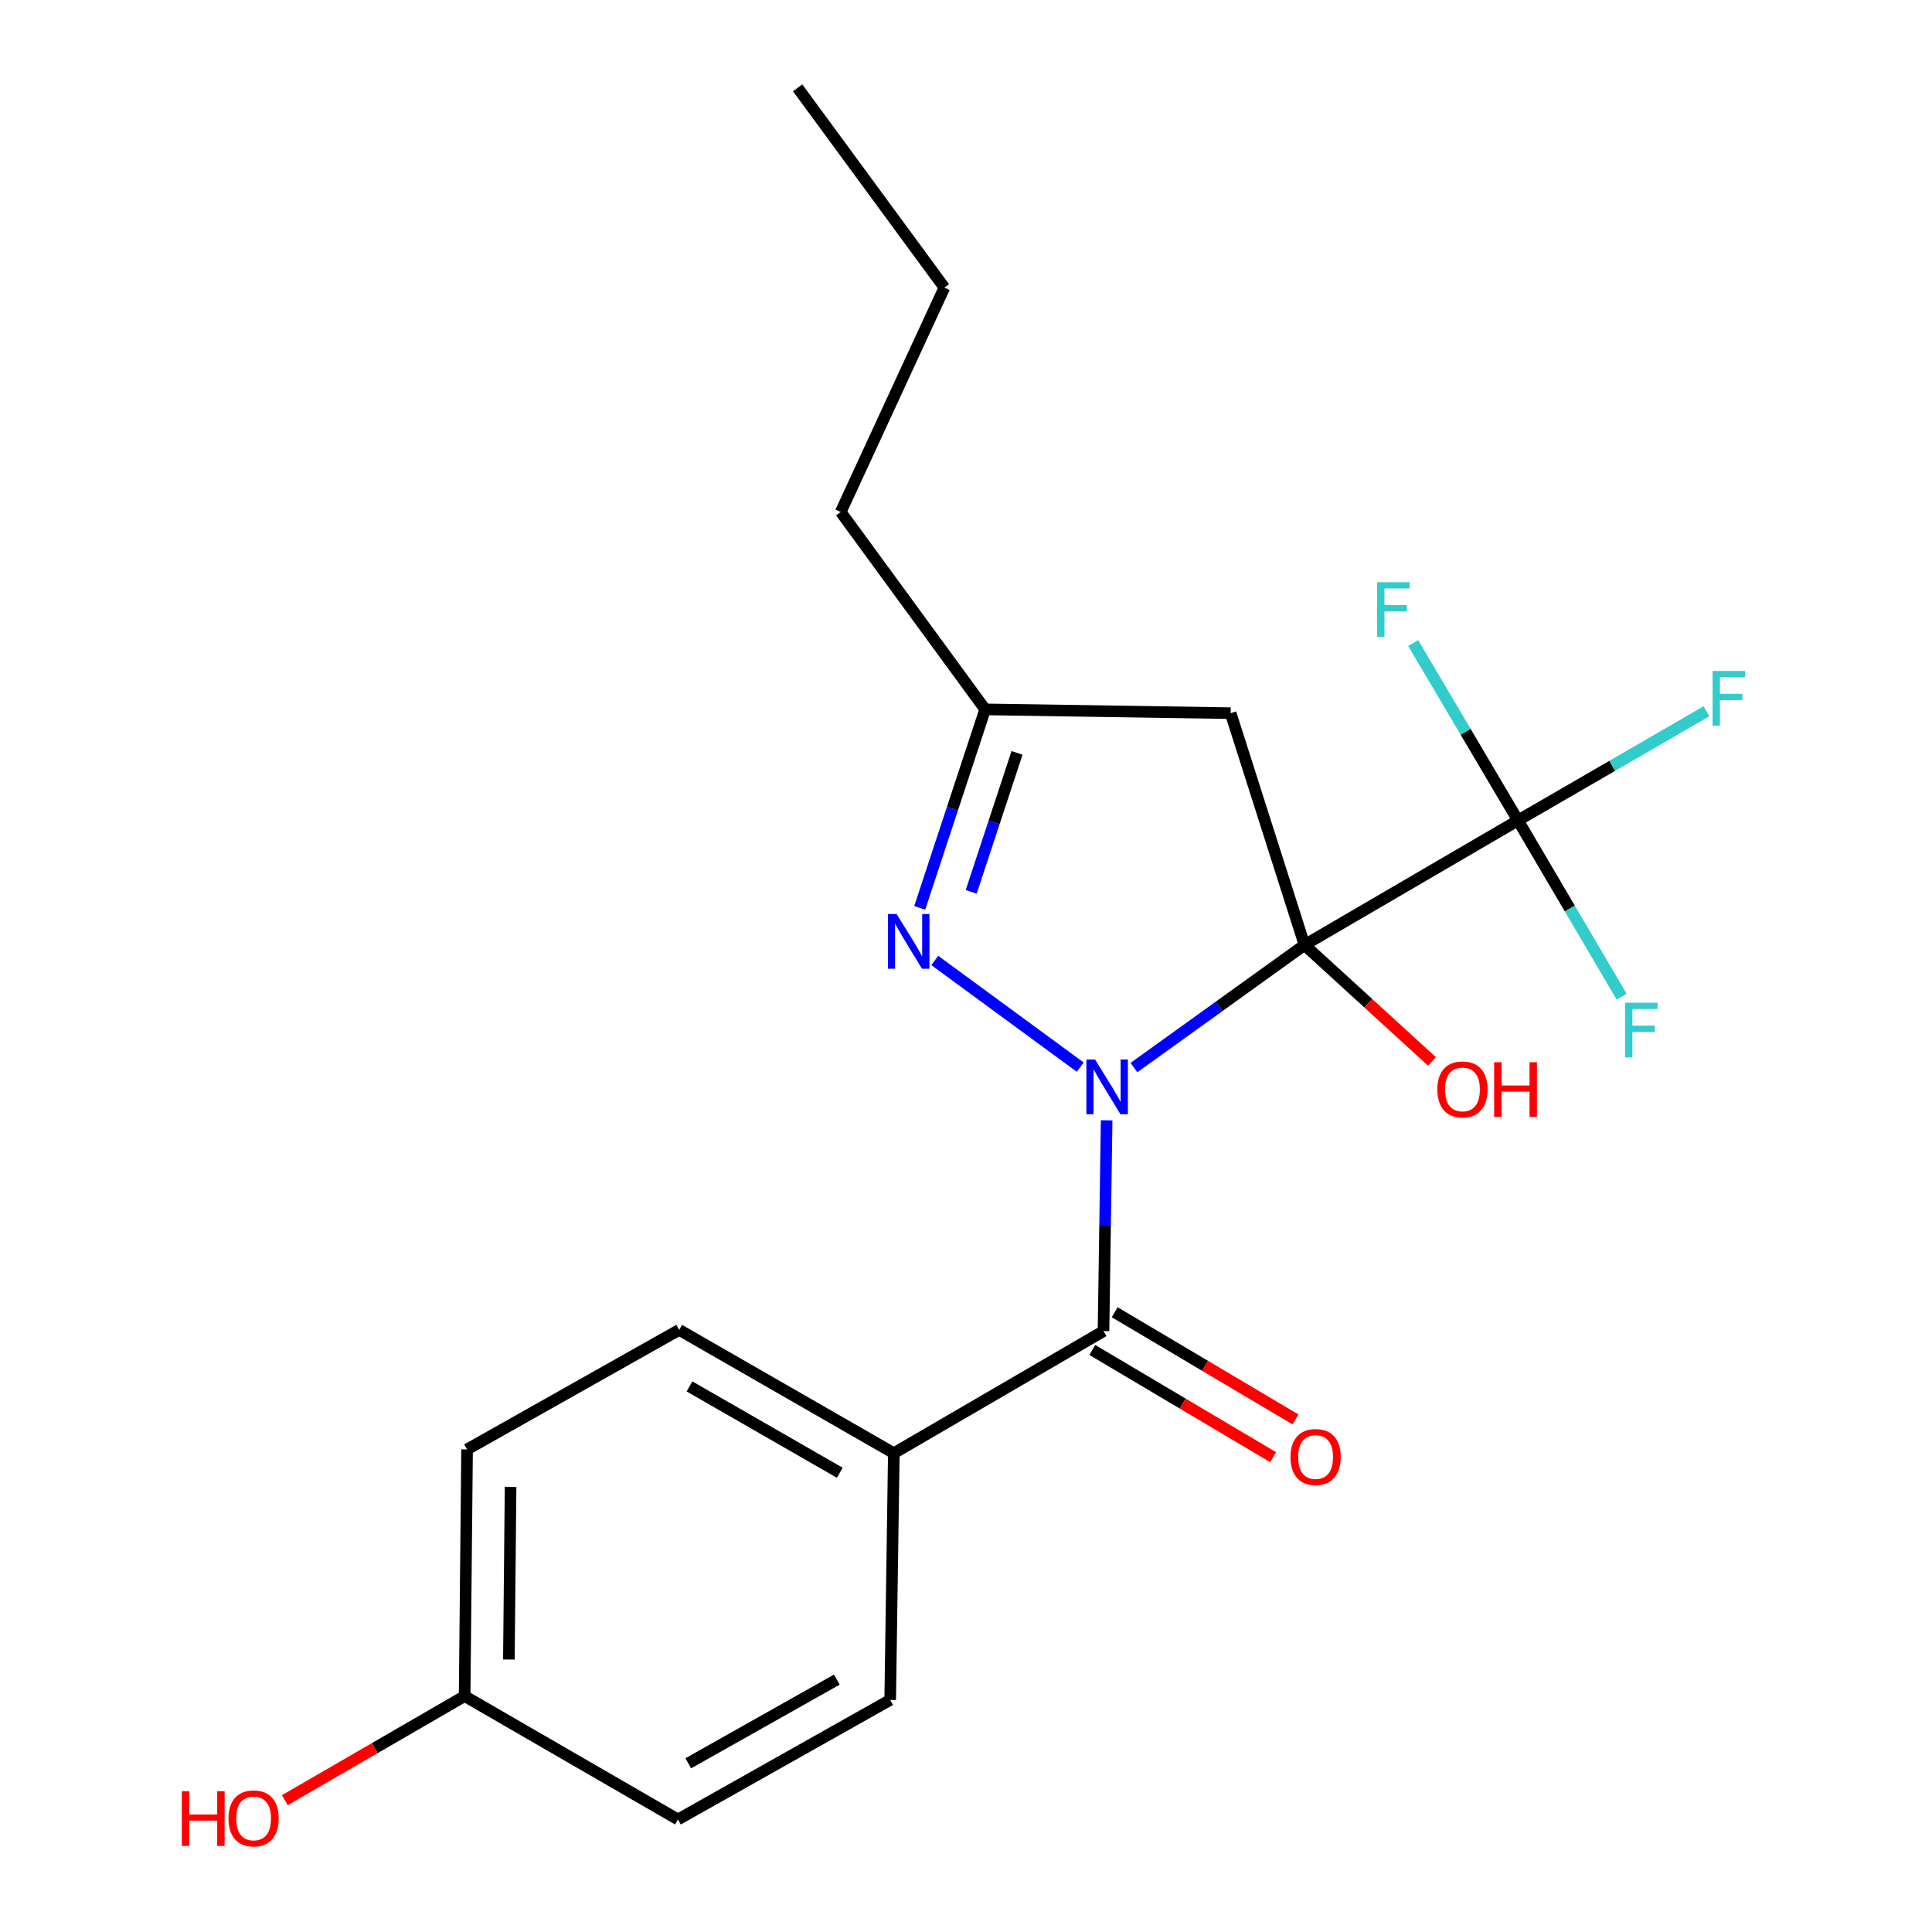 <?xml version='1.0' encoding='iso-8859-1'?>
<svg version='1.1' baseProfile='full'
              xmlns='http://www.w3.org/2000/svg'
                      xmlns:rdkit='http://www.rdkit.org/xml'
                      xmlns:xlink='http://www.w3.org/1999/xlink'
                  xml:space='preserve'
width='1000px' height='1000px' viewBox='0 0 1000 1000'>
<!-- END OF HEADER -->
<rect style='opacity:1.0;fill:#FFFFFF;stroke:none' width='1000' height='1000' x='0' y='0'> </rect>
<path class='bond-0' d='M 586.941,552.573 L 631.078,520.848' style='fill:none;fill-rule:evenodd;stroke:#0000FF;stroke-width:6px;stroke-linecap:butt;stroke-linejoin:miter;stroke-opacity:1' />
<path class='bond-0' d='M 631.078,520.848 L 675.216,489.122' style='fill:none;fill-rule:evenodd;stroke:#000000;stroke-width:6px;stroke-linecap:butt;stroke-linejoin:miter;stroke-opacity:1' />
<path class='bond-1' d='M 559.131,552.345 L 483.832,497.135' style='fill:none;fill-rule:evenodd;stroke:#0000FF;stroke-width:6px;stroke-linecap:butt;stroke-linejoin:miter;stroke-opacity:1' />
<path class='bond-2' d='M 572.798,579.875 L 571.987,634.426' style='fill:none;fill-rule:evenodd;stroke:#0000FF;stroke-width:6px;stroke-linecap:butt;stroke-linejoin:miter;stroke-opacity:1' />
<path class='bond-2' d='M 571.987,634.426 L 571.175,688.977' style='fill:none;fill-rule:evenodd;stroke:#000000;stroke-width:6px;stroke-linecap:butt;stroke-linejoin:miter;stroke-opacity:1' />
<path class='bond-3' d='M 675.216,489.122 L 785.704,424.649' style='fill:none;fill-rule:evenodd;stroke:#000000;stroke-width:6px;stroke-linecap:butt;stroke-linejoin:miter;stroke-opacity:1' />
<path class='bond-4' d='M 675.216,489.122 L 636.974,369.134' style='fill:none;fill-rule:evenodd;stroke:#000000;stroke-width:6px;stroke-linecap:butt;stroke-linejoin:miter;stroke-opacity:1' />
<path class='bond-8' d='M 675.216,489.122 L 708.205,519.26' style='fill:none;fill-rule:evenodd;stroke:#000000;stroke-width:6px;stroke-linecap:butt;stroke-linejoin:miter;stroke-opacity:1' />
<path class='bond-8' d='M 708.205,519.26 L 741.194,549.398' style='fill:none;fill-rule:evenodd;stroke:#FF0000;stroke-width:6px;stroke-linecap:butt;stroke-linejoin:miter;stroke-opacity:1' />
<path class='bond-5' d='M 476.049,469.922 L 492.984,418.55' style='fill:none;fill-rule:evenodd;stroke:#0000FF;stroke-width:6px;stroke-linecap:butt;stroke-linejoin:miter;stroke-opacity:1' />
<path class='bond-5' d='M 492.984,418.55 L 509.919,367.178' style='fill:none;fill-rule:evenodd;stroke:#000000;stroke-width:6px;stroke-linecap:butt;stroke-linejoin:miter;stroke-opacity:1' />
<path class='bond-5' d='M 502.699,461.621 L 514.553,425.66' style='fill:none;fill-rule:evenodd;stroke:#0000FF;stroke-width:6px;stroke-linecap:butt;stroke-linejoin:miter;stroke-opacity:1' />
<path class='bond-5' d='M 514.553,425.66 L 526.408,389.7' style='fill:none;fill-rule:evenodd;stroke:#000000;stroke-width:6px;stroke-linecap:butt;stroke-linejoin:miter;stroke-opacity:1' />
<path class='bond-6' d='M 571.175,688.977 L 462.643,752.176' style='fill:none;fill-rule:evenodd;stroke:#000000;stroke-width:6px;stroke-linecap:butt;stroke-linejoin:miter;stroke-opacity:1' />
<path class='bond-7' d='M 565.384,698.745 L 612.179,726.491' style='fill:none;fill-rule:evenodd;stroke:#000000;stroke-width:6px;stroke-linecap:butt;stroke-linejoin:miter;stroke-opacity:1' />
<path class='bond-7' d='M 612.179,726.491 L 658.975,754.237' style='fill:none;fill-rule:evenodd;stroke:#FF0000;stroke-width:6px;stroke-linecap:butt;stroke-linejoin:miter;stroke-opacity:1' />
<path class='bond-7' d='M 576.967,679.21 L 623.762,706.956' style='fill:none;fill-rule:evenodd;stroke:#000000;stroke-width:6px;stroke-linecap:butt;stroke-linejoin:miter;stroke-opacity:1' />
<path class='bond-7' d='M 623.762,706.956 L 670.557,734.702' style='fill:none;fill-rule:evenodd;stroke:#FF0000;stroke-width:6px;stroke-linecap:butt;stroke-linejoin:miter;stroke-opacity:1' />
<path class='bond-9' d='M 785.704,424.649 L 834.493,396.394' style='fill:none;fill-rule:evenodd;stroke:#000000;stroke-width:6px;stroke-linecap:butt;stroke-linejoin:miter;stroke-opacity:1' />
<path class='bond-9' d='M 834.493,396.394 L 883.281,368.14' style='fill:none;fill-rule:evenodd;stroke:#33CCCC;stroke-width:6px;stroke-linecap:butt;stroke-linejoin:miter;stroke-opacity:1' />
<path class='bond-10' d='M 785.704,424.649 L 758.581,378.745' style='fill:none;fill-rule:evenodd;stroke:#000000;stroke-width:6px;stroke-linecap:butt;stroke-linejoin:miter;stroke-opacity:1' />
<path class='bond-10' d='M 758.581,378.745 L 731.457,332.84' style='fill:none;fill-rule:evenodd;stroke:#33CCCC;stroke-width:6px;stroke-linecap:butt;stroke-linejoin:miter;stroke-opacity:1' />
<path class='bond-11' d='M 785.704,424.649 L 812.535,470.261' style='fill:none;fill-rule:evenodd;stroke:#000000;stroke-width:6px;stroke-linecap:butt;stroke-linejoin:miter;stroke-opacity:1' />
<path class='bond-11' d='M 812.535,470.261 L 839.365,515.873' style='fill:none;fill-rule:evenodd;stroke:#33CCCC;stroke-width:6px;stroke-linecap:butt;stroke-linejoin:miter;stroke-opacity:1' />
<path class='bond-21' d='M 636.974,369.134 L 509.919,367.178' style='fill:none;fill-rule:evenodd;stroke:#000000;stroke-width:6px;stroke-linecap:butt;stroke-linejoin:miter;stroke-opacity:1' />
<path class='bond-18' d='M 509.919,367.178 L 435.163,265.005' style='fill:none;fill-rule:evenodd;stroke:#000000;stroke-width:6px;stroke-linecap:butt;stroke-linejoin:miter;stroke-opacity:1' />
<path class='bond-12' d='M 462.643,752.176 L 351.537,688.346' style='fill:none;fill-rule:evenodd;stroke:#000000;stroke-width:6px;stroke-linecap:butt;stroke-linejoin:miter;stroke-opacity:1' />
<path class='bond-12' d='M 434.664,762.294 L 356.89,717.613' style='fill:none;fill-rule:evenodd;stroke:#000000;stroke-width:6px;stroke-linecap:butt;stroke-linejoin:miter;stroke-opacity:1' />
<path class='bond-13' d='M 462.643,752.176 L 460.763,879.874' style='fill:none;fill-rule:evenodd;stroke:#000000;stroke-width:6px;stroke-linecap:butt;stroke-linejoin:miter;stroke-opacity:1' />
<path class='bond-16' d='M 351.537,688.346 L 241.755,750.221' style='fill:none;fill-rule:evenodd;stroke:#000000;stroke-width:6px;stroke-linecap:butt;stroke-linejoin:miter;stroke-opacity:1' />
<path class='bond-15' d='M 460.763,879.874 L 350.906,941.748' style='fill:none;fill-rule:evenodd;stroke:#000000;stroke-width:6px;stroke-linecap:butt;stroke-linejoin:miter;stroke-opacity:1' />
<path class='bond-15' d='M 433.139,869.367 L 356.239,912.679' style='fill:none;fill-rule:evenodd;stroke:#000000;stroke-width:6px;stroke-linecap:butt;stroke-linejoin:miter;stroke-opacity:1' />
<path class='bond-14' d='M 240.494,877.893 L 350.906,941.748' style='fill:none;fill-rule:evenodd;stroke:#000000;stroke-width:6px;stroke-linecap:butt;stroke-linejoin:miter;stroke-opacity:1' />
<path class='bond-17' d='M 240.494,877.893 L 193.958,904.835' style='fill:none;fill-rule:evenodd;stroke:#000000;stroke-width:6px;stroke-linecap:butt;stroke-linejoin:miter;stroke-opacity:1' />
<path class='bond-17' d='M 193.958,904.835 L 147.423,931.777' style='fill:none;fill-rule:evenodd;stroke:#FF0000;stroke-width:6px;stroke-linecap:butt;stroke-linejoin:miter;stroke-opacity:1' />
<path class='bond-22' d='M 240.494,877.893 L 241.755,750.221' style='fill:none;fill-rule:evenodd;stroke:#000000;stroke-width:6px;stroke-linecap:butt;stroke-linejoin:miter;stroke-opacity:1' />
<path class='bond-22' d='M 263.393,858.967 L 264.276,769.596' style='fill:none;fill-rule:evenodd;stroke:#000000;stroke-width:6px;stroke-linecap:butt;stroke-linejoin:miter;stroke-opacity:1' />
<path class='bond-19' d='M 435.163,265.005 L 488.811,148.864' style='fill:none;fill-rule:evenodd;stroke:#000000;stroke-width:6px;stroke-linecap:butt;stroke-linejoin:miter;stroke-opacity:1' />
<path class='bond-20' d='M 488.811,148.864 L 412.856,45.455' style='fill:none;fill-rule:evenodd;stroke:#000000;stroke-width:6px;stroke-linecap:butt;stroke-linejoin:miter;stroke-opacity:1' />
<path  class='atom-0' d='M 566.795 548.394
L 576.075 563.394
Q 576.995 564.874, 578.475 567.554
Q 579.955 570.234, 580.035 570.394
L 580.035 548.394
L 583.795 548.394
L 583.795 576.714
L 579.915 576.714
L 569.955 560.314
Q 568.795 558.394, 567.555 556.194
Q 566.355 553.994, 565.995 553.314
L 565.995 576.714
L 562.315 576.714
L 562.315 548.394
L 566.795 548.394
' fill='#0000FF'/>
<path  class='atom-2' d='M 464.079 473.082
L 473.359 488.082
Q 474.279 489.562, 475.759 492.242
Q 477.239 494.922, 477.319 495.082
L 477.319 473.082
L 481.079 473.082
L 481.079 501.402
L 477.199 501.402
L 467.239 485.002
Q 466.079 483.082, 464.839 480.882
Q 463.639 478.682, 463.279 478.002
L 463.279 501.402
L 459.599 501.402
L 459.599 473.082
L 464.079 473.082
' fill='#0000FF'/>
<path  class='atom-8' d='M 667.957 754.149
Q 667.957 747.349, 671.317 743.549
Q 674.677 739.749, 680.957 739.749
Q 687.237 739.749, 690.597 743.549
Q 693.957 747.349, 693.957 754.149
Q 693.957 761.029, 690.557 764.949
Q 687.157 768.829, 680.957 768.829
Q 674.717 768.829, 671.317 764.949
Q 667.957 761.069, 667.957 754.149
M 680.957 765.629
Q 685.277 765.629, 687.597 762.749
Q 689.957 759.829, 689.957 754.149
Q 689.957 748.589, 687.597 745.789
Q 685.277 742.949, 680.957 742.949
Q 676.637 742.949, 674.277 745.749
Q 671.957 748.549, 671.957 754.149
Q 671.957 759.869, 674.277 762.749
Q 676.637 765.629, 680.957 765.629
' fill='#FF0000'/>
<path  class='atom-9' d='M 743.962 563.883
Q 743.962 557.083, 747.322 553.283
Q 750.682 549.483, 756.962 549.483
Q 763.242 549.483, 766.602 553.283
Q 769.962 557.083, 769.962 563.883
Q 769.962 570.763, 766.562 574.683
Q 763.162 578.563, 756.962 578.563
Q 750.722 578.563, 747.322 574.683
Q 743.962 570.803, 743.962 563.883
M 756.962 575.363
Q 761.282 575.363, 763.602 572.483
Q 765.962 569.563, 765.962 563.883
Q 765.962 558.323, 763.602 555.523
Q 761.282 552.683, 756.962 552.683
Q 752.642 552.683, 750.282 555.483
Q 747.962 558.283, 747.962 563.883
Q 747.962 569.603, 750.282 572.483
Q 752.642 575.363, 756.962 575.363
' fill='#FF0000'/>
<path  class='atom-9' d='M 773.362 549.803
L 777.202 549.803
L 777.202 561.843
L 791.682 561.843
L 791.682 549.803
L 795.522 549.803
L 795.522 578.123
L 791.682 578.123
L 791.682 565.043
L 777.202 565.043
L 777.202 578.123
L 773.362 578.123
L 773.362 549.803
' fill='#FF0000'/>
<path  class='atom-10' d='M 886.434 347.277
L 903.274 347.277
L 903.274 350.517
L 890.234 350.517
L 890.234 359.117
L 901.834 359.117
L 901.834 362.397
L 890.234 362.397
L 890.234 375.597
L 886.434 375.597
L 886.434 347.277
' fill='#33CCCC'/>
<path  class='atom-11' d='M 712.798 301.351
L 729.638 301.351
L 729.638 304.591
L 716.598 304.591
L 716.598 313.191
L 728.198 313.191
L 728.198 316.471
L 716.598 316.471
L 716.598 329.671
L 712.798 329.671
L 712.798 301.351
' fill='#33CCCC'/>
<path  class='atom-12' d='M 841.126 519.021
L 857.966 519.021
L 857.966 522.261
L 844.926 522.261
L 844.926 530.861
L 856.526 530.861
L 856.526 534.141
L 844.926 534.141
L 844.926 547.341
L 841.126 547.341
L 841.126 519.021
' fill='#33CCCC'/>
<path  class='atom-18' d='M 94.107 927.13
L 97.947 927.13
L 97.947 939.17
L 112.427 939.17
L 112.427 927.13
L 116.267 927.13
L 116.267 955.45
L 112.427 955.45
L 112.427 942.37
L 97.947 942.37
L 97.947 955.45
L 94.107 955.45
L 94.107 927.13
' fill='#FF0000'/>
<path  class='atom-18' d='M 118.267 941.21
Q 118.267 934.41, 121.627 930.61
Q 124.987 926.81, 131.267 926.81
Q 137.547 926.81, 140.907 930.61
Q 144.267 934.41, 144.267 941.21
Q 144.267 948.09, 140.867 952.01
Q 137.467 955.89, 131.267 955.89
Q 125.027 955.89, 121.627 952.01
Q 118.267 948.13, 118.267 941.21
M 131.267 952.69
Q 135.587 952.69, 137.907 949.81
Q 140.267 946.89, 140.267 941.21
Q 140.267 935.65, 137.907 932.85
Q 135.587 930.01, 131.267 930.01
Q 126.947 930.01, 124.587 932.81
Q 122.267 935.61, 122.267 941.21
Q 122.267 946.93, 124.587 949.81
Q 126.947 952.69, 131.267 952.69
' fill='#FF0000'/>
</svg>
